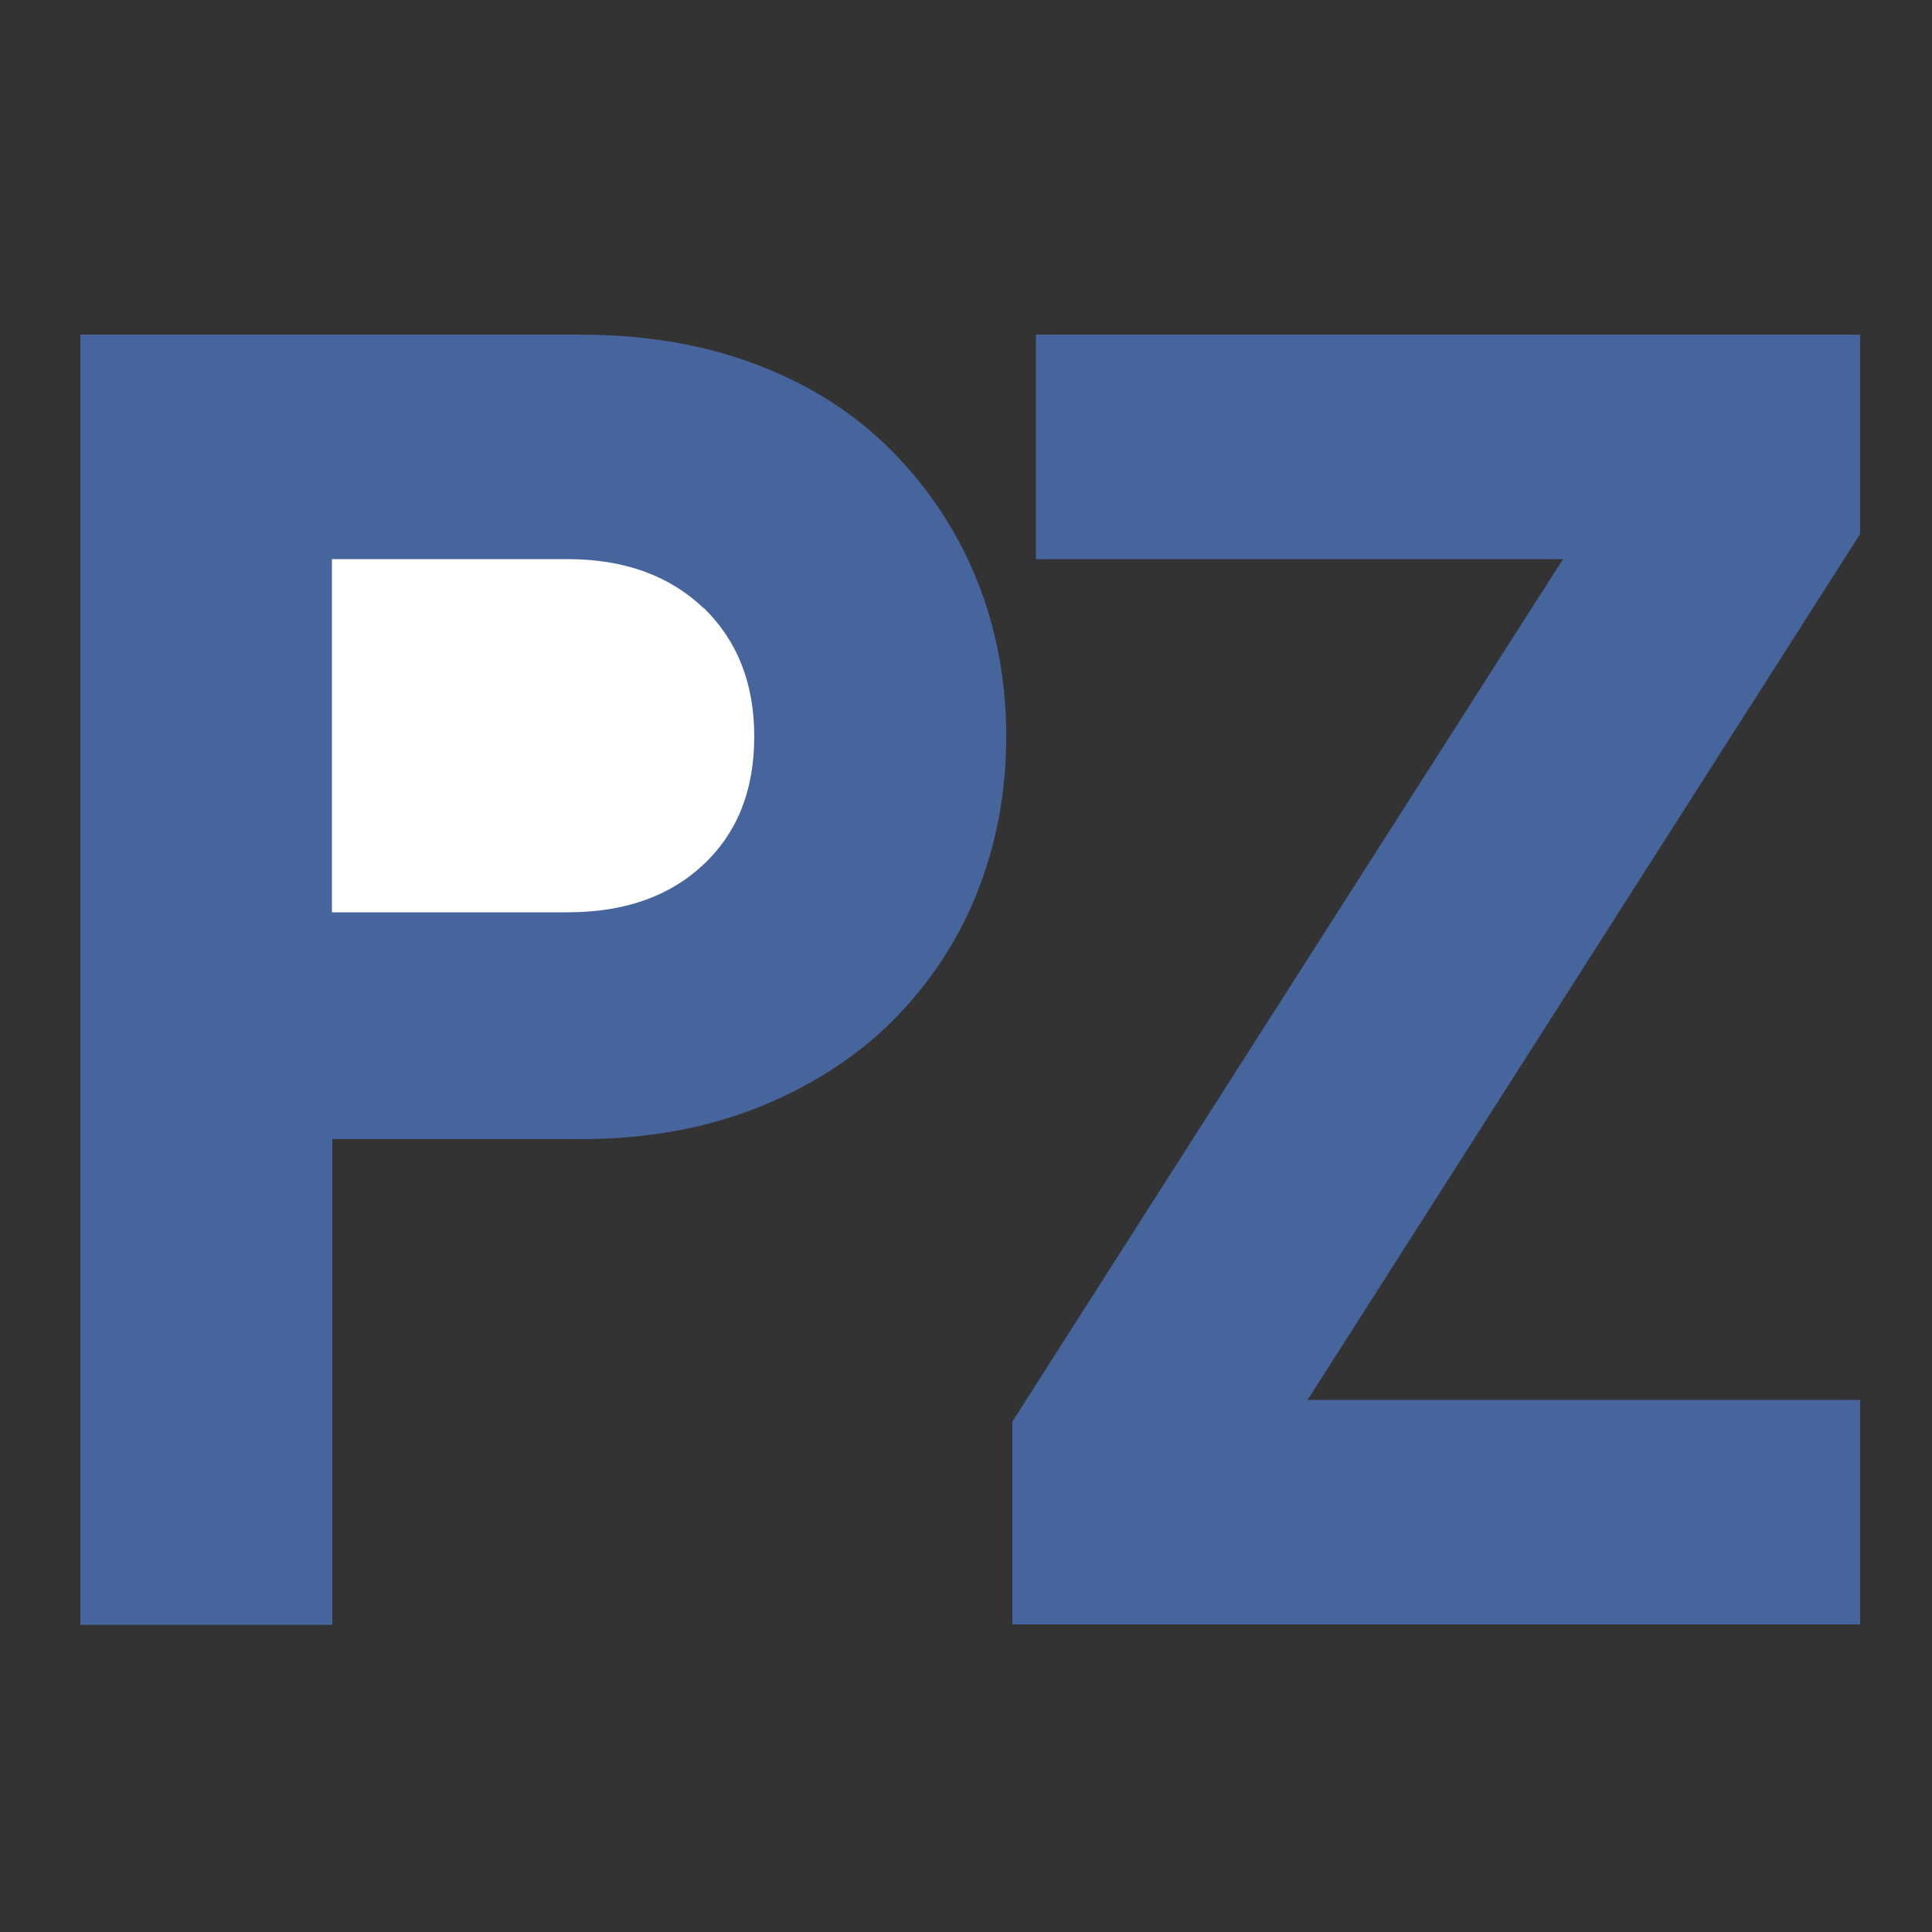 <svg xmlns="http://www.w3.org/2000/svg" version="1.1" xmlns:xlink="http://www.w3.org/1999/xlink" width="500" height="500"><rect width="100%" height="100%" fill="#333333" stroke="none"/><svg id="SvgjsSvg1005" xmlns="http://www.w3.org/2000/svg" version="1.1" viewBox="0 0 500 500">
  <!-- Generator: Adobe Illustrator 29.7.1, SVG Export Plug-In . SVG Version: 2.1.1 Build 8)  -->
  <g>
    <path d="M252.9,231c-5,12.5-12.3,23.5-21.8,33.1-9.5,9.5-21.2,17-34.9,22.5-13.8,5.5-29.1,8.2-46,8.2h-64.2v125.7H20.8V86.6h129.4c16.9,0,32.2,2.6,46,7.9,13.8,5.3,25.4,12.8,34.9,22.5,9.5,9.7,16.8,20.8,21.8,33.3,5,12.5,7.5,25.9,7.5,40.3s-2.5,27.8-7.5,40.3" fill="#47659d"></path>
    <path d="M182.1,157.4c-8.8-8.4-20.5-12.7-35.2-12.7h-61v91.4h61c14.7,0,26.4-4.1,35.2-12.4,8.8-8.3,13.1-19.3,13.1-33.1s-4.4-24.8-13.1-33.3" fill="#fff"></path>
  </g>
  <polygon points="262 420.4 262 367.9 404.5 144.7 268.1 144.7 268.1 86.6 481.4 86.6 481.4 138.2 338.4 362.3 481.4 362.3 481.4 420.4 262 420.4" fill="#47659d"></polygon>
</svg><style>@media (prefers-color-scheme: light) { :root { filter: none; } }
@media (prefers-color-scheme: dark) { :root { filter: none; } }
</style></svg>